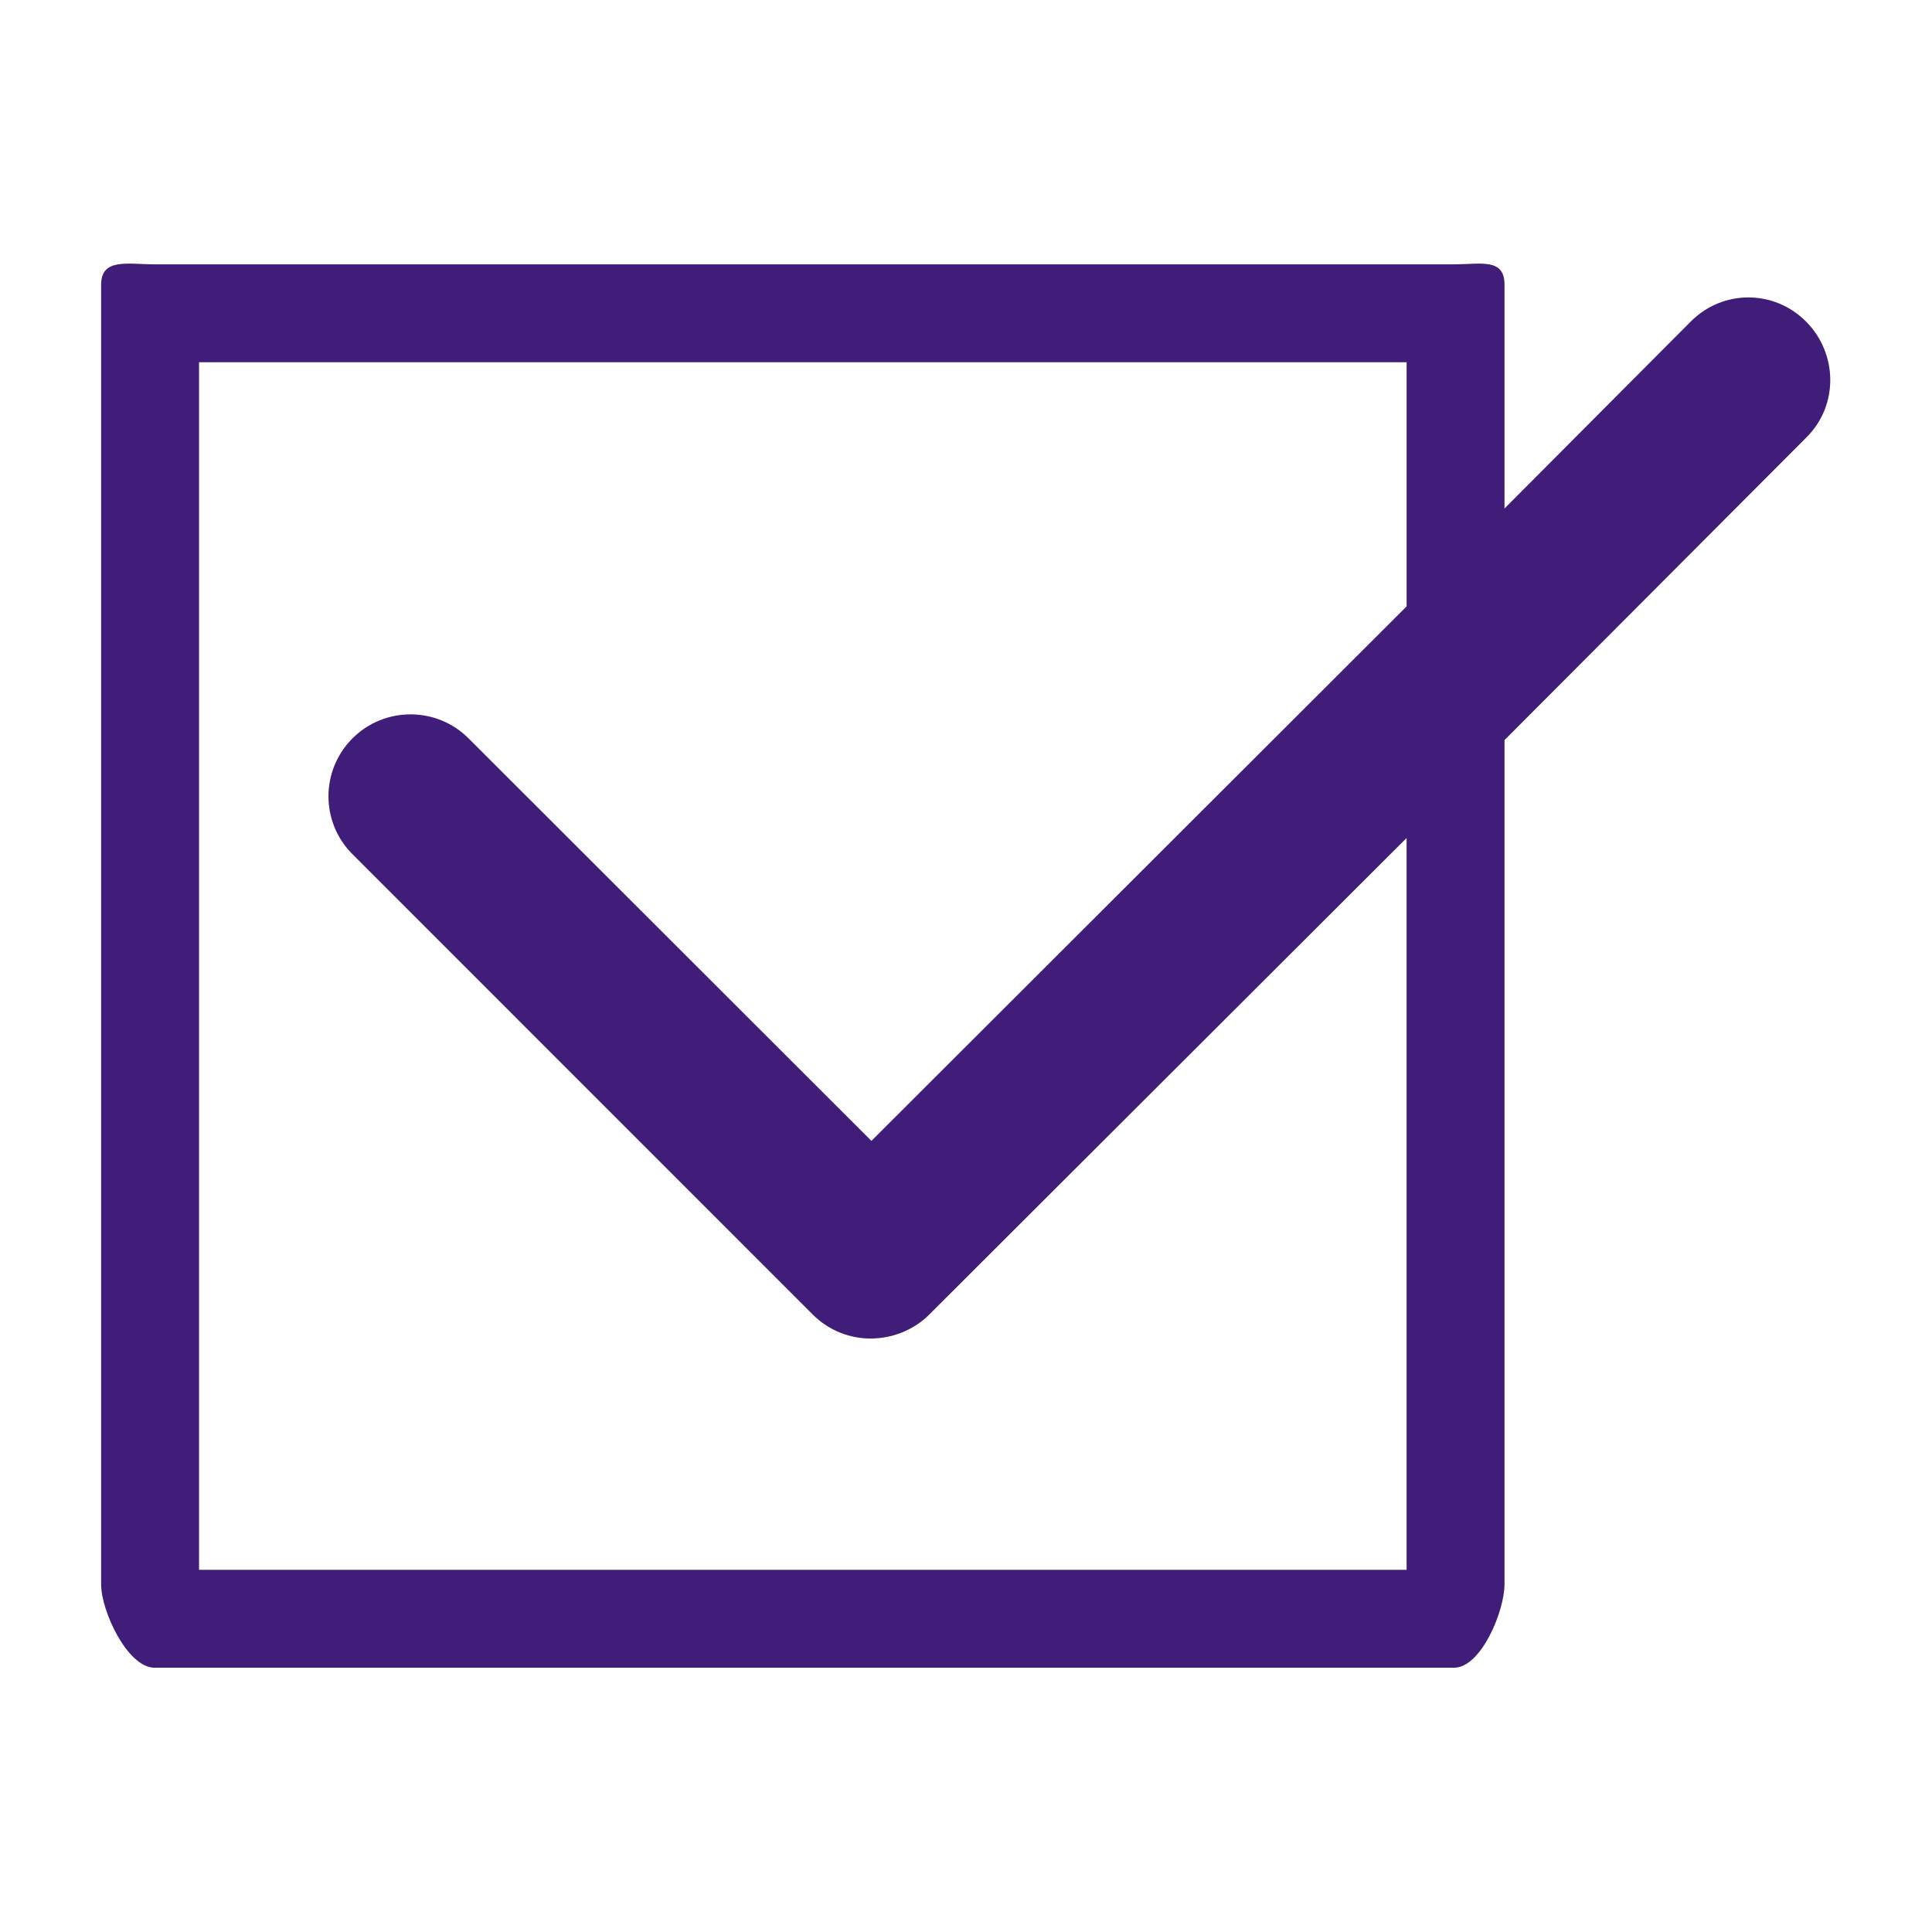 <?xml version="1.0"?>
<svg xmlns="http://www.w3.org/2000/svg" xmlns:xlink="http://www.w3.org/1999/xlink" version="1.1" id="Capa_1" x="0px" y="0px" viewBox="0 0 52.981 52.981" style="enable-background:new 0 0 52.981 52.981;" xml:space="preserve" width="512px" height="512px"><g transform="matrix(0.895 0 0 0.895 2.773 2.773)"><g>
	<path d="M52.234,6.749c-0.979-0.979-2.545-0.979-3.523,0L43,12.482V5.627c0-0.828-0.719-0.626-1.548-0.626   H1.638C0.81,5.001,0,4.799,0,5.627v39.815c0,0.829,0.81,2.559,1.638,2.559h39.814c0.829,0,1.548-1.73,1.548-2.559V19.578   l9.258-9.281C53.238,9.317,53.214,7.73,52.234,6.749z M40,45.001H3v-37h37v7.481L23.602,31.858L11.257,19.524   c-0.979-0.979-2.575-0.979-3.554,0c-0.98,0.98-0.984,2.568-0.004,3.548l14.105,14.107c0.49,0.49,1.131,0.735,1.773,0.735   s1.309-0.245,1.798-0.735L40,22.578V45.001z" data-original="#010002" class="active-path" data-old_color="#3f1d78" fill="#3f1d78"/>
</g></g> </svg>
